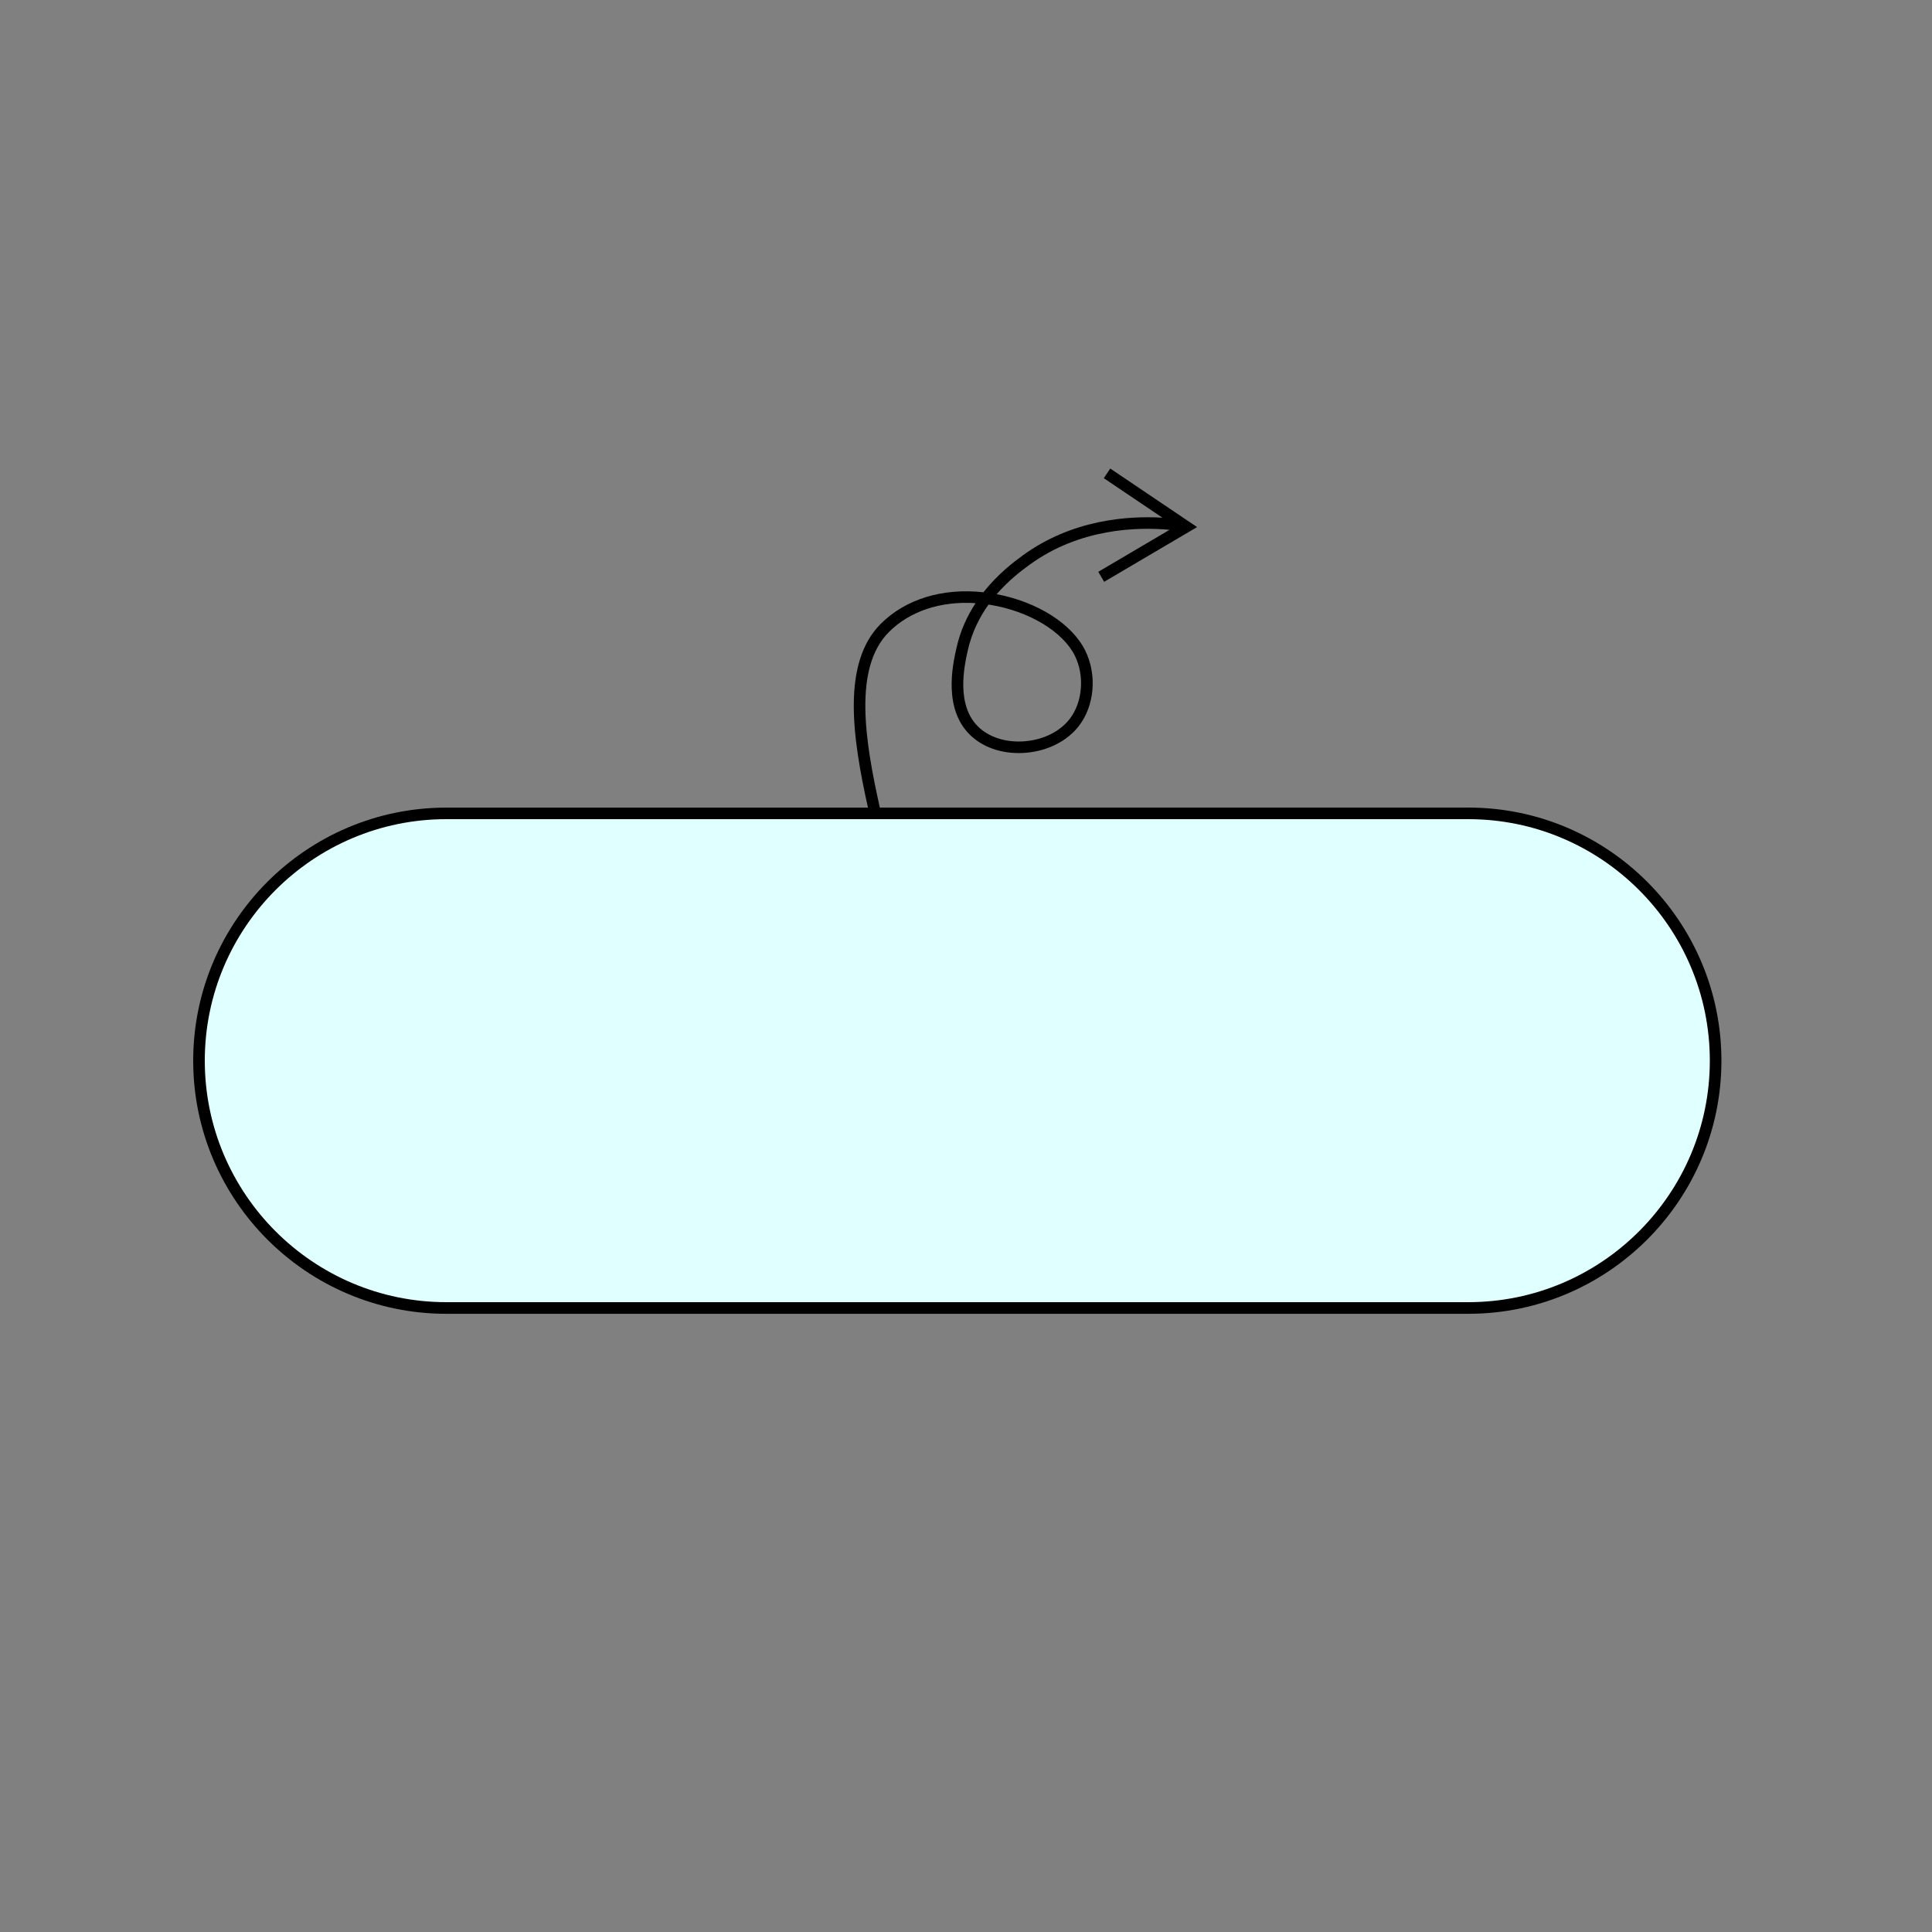 <?xml version="1.0" encoding="utf-8"?>
<!-- Generator: Adobe Illustrator 28.0.0, SVG Export Plug-In . SVG Version: 6.00 Build 0)  -->
<svg version="1.1" xmlns="http://www.w3.org/2000/svg" xmlns:xlink="http://www.w3.org/1999/xlink" x="0px" y="0px"
	 viewBox="0 0 1000 1000" style="enable-background:new 0 0 1000 1000;" xml:space="preserve">
<rect x="0" y="0" width="1000" height="1000" fill="#808080" stroke="none"/>
<style type="text/css">
	.st0{fill:#E0FFFF;}
</style>
<g id="图层_1">
</g>
<g id="图层_3">
	<g>
		<path d="M760,418H455.4c-7.7-34.52-13.86-72.3,4.72-90.88c10.84-10.84,26.89-16.11,44.84-14.93c-4.24,6.47-7.88,14.17-9.89,23.15
			c-1.98,8.83-7.23,32.3,7.92,45.89c7.02,6.3,17.32,9.36,28.25,8.38c11.18-1,21.07-6.02,27.12-13.77
			c8.21-10.52,9.57-26.64,3.32-39.18c-6.89-13.83-24.71-25.1-45.8-29.11c6.48-7.51,13.22-12.45,16.88-15.13
			c26.1-19.12,56.25-19.71,72.61-18.19l-36.9,21.74l3.04,5.17l48.1-28.33l-44.94-30.29l-3.35,4.98l30.34,20.45
			c-17.88-1.05-46.91,0.95-72.44,19.65c-3.94,2.89-12.45,9.12-20.19,18.95c-21.15-2.32-40.34,3.53-53.16,16.35
			c-20.46,20.46-14.53,59.39-6.62,95.12H231c-72.23,0-131,58.77-131,131c0,72.23,58.77,131,131,131h529c72.23,0,131-58.77,131-131
			C891,476.77,832.23,418,760,418z M511.67,312.92c0.32,0.05,0.63,0.1,0.95,0.15c19.93,3.25,37.49,13.8,43.7,26.27
			c5.17,10.39,4.05,24.19-2.68,32.82c-5.03,6.45-13.38,10.64-22.92,11.49c-9.28,0.83-17.92-1.68-23.72-6.87
			c-12.53-11.24-7.84-32.22-6.08-40.11C503.04,327.21,507.08,319.34,511.67,312.92z"/>
		<path class="st0" d="M760,424H231c-68.93,0-125,56.07-125,125c0,68.92,56.07,125,125,125h529c68.92,0,125-56.08,125-125
			C885,480.07,828.92,424,760,424z"/>
	</g>
</g>
</svg>
